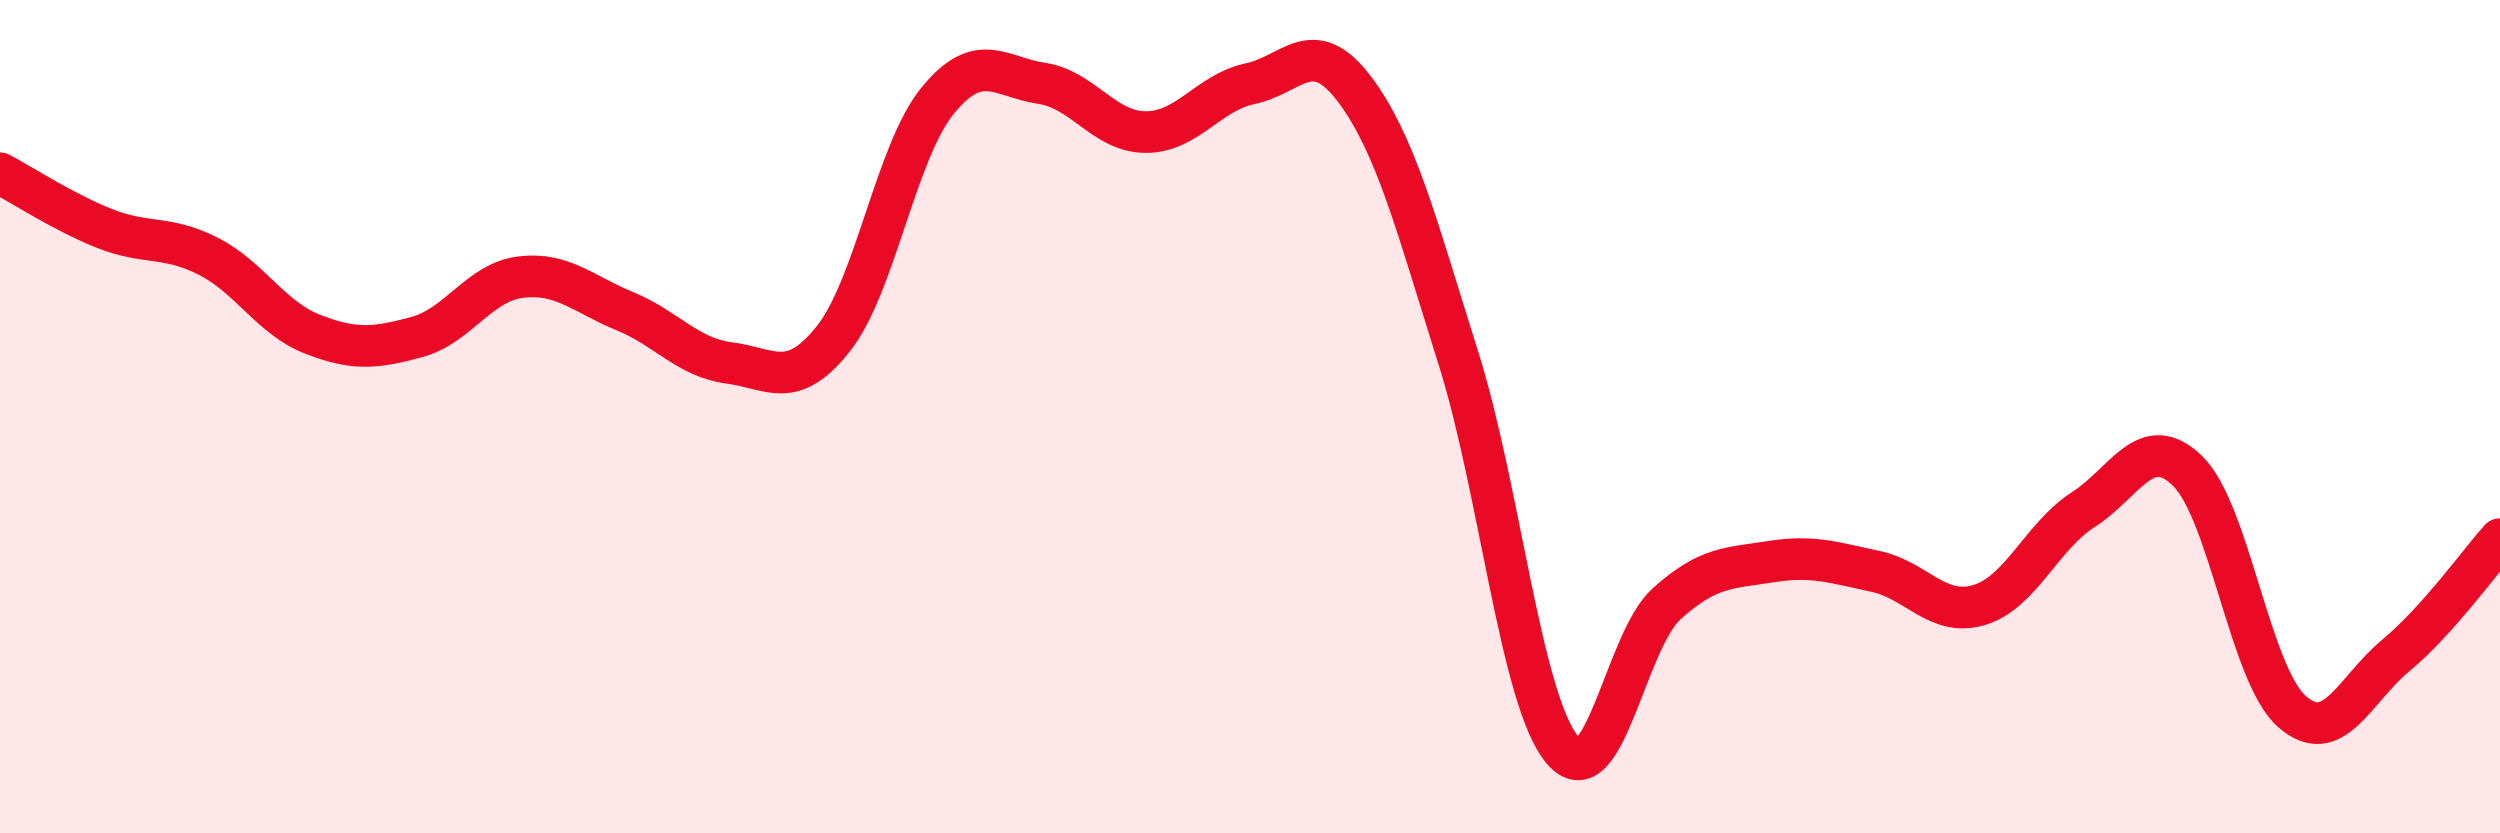 
    <svg width="60" height="20" viewBox="0 0 60 20" xmlns="http://www.w3.org/2000/svg">
      <path
        d="M 0,4.16 C 0.5,4.42 1.5,5.08 2.5,5.48 C 3.5,5.88 4,5.64 5,6.15 C 6,6.66 6.5,7.63 7.5,8.02 C 8.5,8.41 9,8.36 10,8.09 C 11,7.82 11.5,6.77 12.5,6.65 C 13.5,6.53 14,7.06 15,7.47 C 16,7.88 16.5,8.58 17.5,8.71 C 18.5,8.84 19,9.39 20,8.13 C 21,6.87 21.5,3.65 22.5,2.42 C 23.5,1.19 24,1.85 25,2 C 26,2.15 26.5,3.17 27.5,3.17 C 28.5,3.17 29,2.22 30,2.01 C 31,1.8 31.5,0.81 32.5,2.13 C 33.5,3.45 34,5.42 35,8.59 C 36,11.76 36.5,16.82 37.5,18 C 38.5,19.18 39,15.39 40,14.49 C 41,13.59 41.5,13.64 42.5,13.48 C 43.5,13.32 44,13.5 45,13.71 C 46,13.92 46.5,14.82 47.5,14.52 C 48.5,14.22 49,12.87 50,12.23 C 51,11.59 51.5,10.33 52.5,11.3 C 53.5,12.27 54,16.18 55,17.07 C 56,17.96 56.5,16.56 57.5,15.73 C 58.5,14.9 59.5,13.5 60,12.94L60 20L0 20Z"
        fill="#EB0A25"
        opacity="0.1"
        stroke-linecap="round"
        stroke-linejoin="round"
      />
      <path
        d="M 0,4.16 C 0.5,4.42 1.5,5.08 2.5,5.48 C 3.5,5.88 4,5.64 5,6.15 C 6,6.66 6.5,7.63 7.5,8.02 C 8.5,8.41 9,8.36 10,8.09 C 11,7.82 11.5,6.77 12.5,6.65 C 13.5,6.53 14,7.06 15,7.47 C 16,7.88 16.5,8.58 17.5,8.71 C 18.5,8.84 19,9.39 20,8.13 C 21,6.87 21.5,3.65 22.5,2.42 C 23.5,1.19 24,1.85 25,2 C 26,2.15 26.5,3.17 27.5,3.17 C 28.5,3.17 29,2.22 30,2.01 C 31,1.8 31.5,0.81 32.5,2.13 C 33.5,3.45 34,5.42 35,8.59 C 36,11.76 36.5,16.82 37.5,18 C 38.5,19.18 39,15.39 40,14.49 C 41,13.59 41.5,13.64 42.5,13.48 C 43.5,13.32 44,13.5 45,13.71 C 46,13.92 46.5,14.82 47.5,14.52 C 48.5,14.22 49,12.87 50,12.23 C 51,11.59 51.5,10.33 52.5,11.3 C 53.5,12.27 54,16.18 55,17.07 C 56,17.96 56.5,16.56 57.5,15.73 C 58.5,14.9 59.5,13.5 60,12.94"
        stroke="#EB0A25"
        stroke-width="1"
        fill="none"
        stroke-linecap="round"
        stroke-linejoin="round"
      />
    </svg>
  